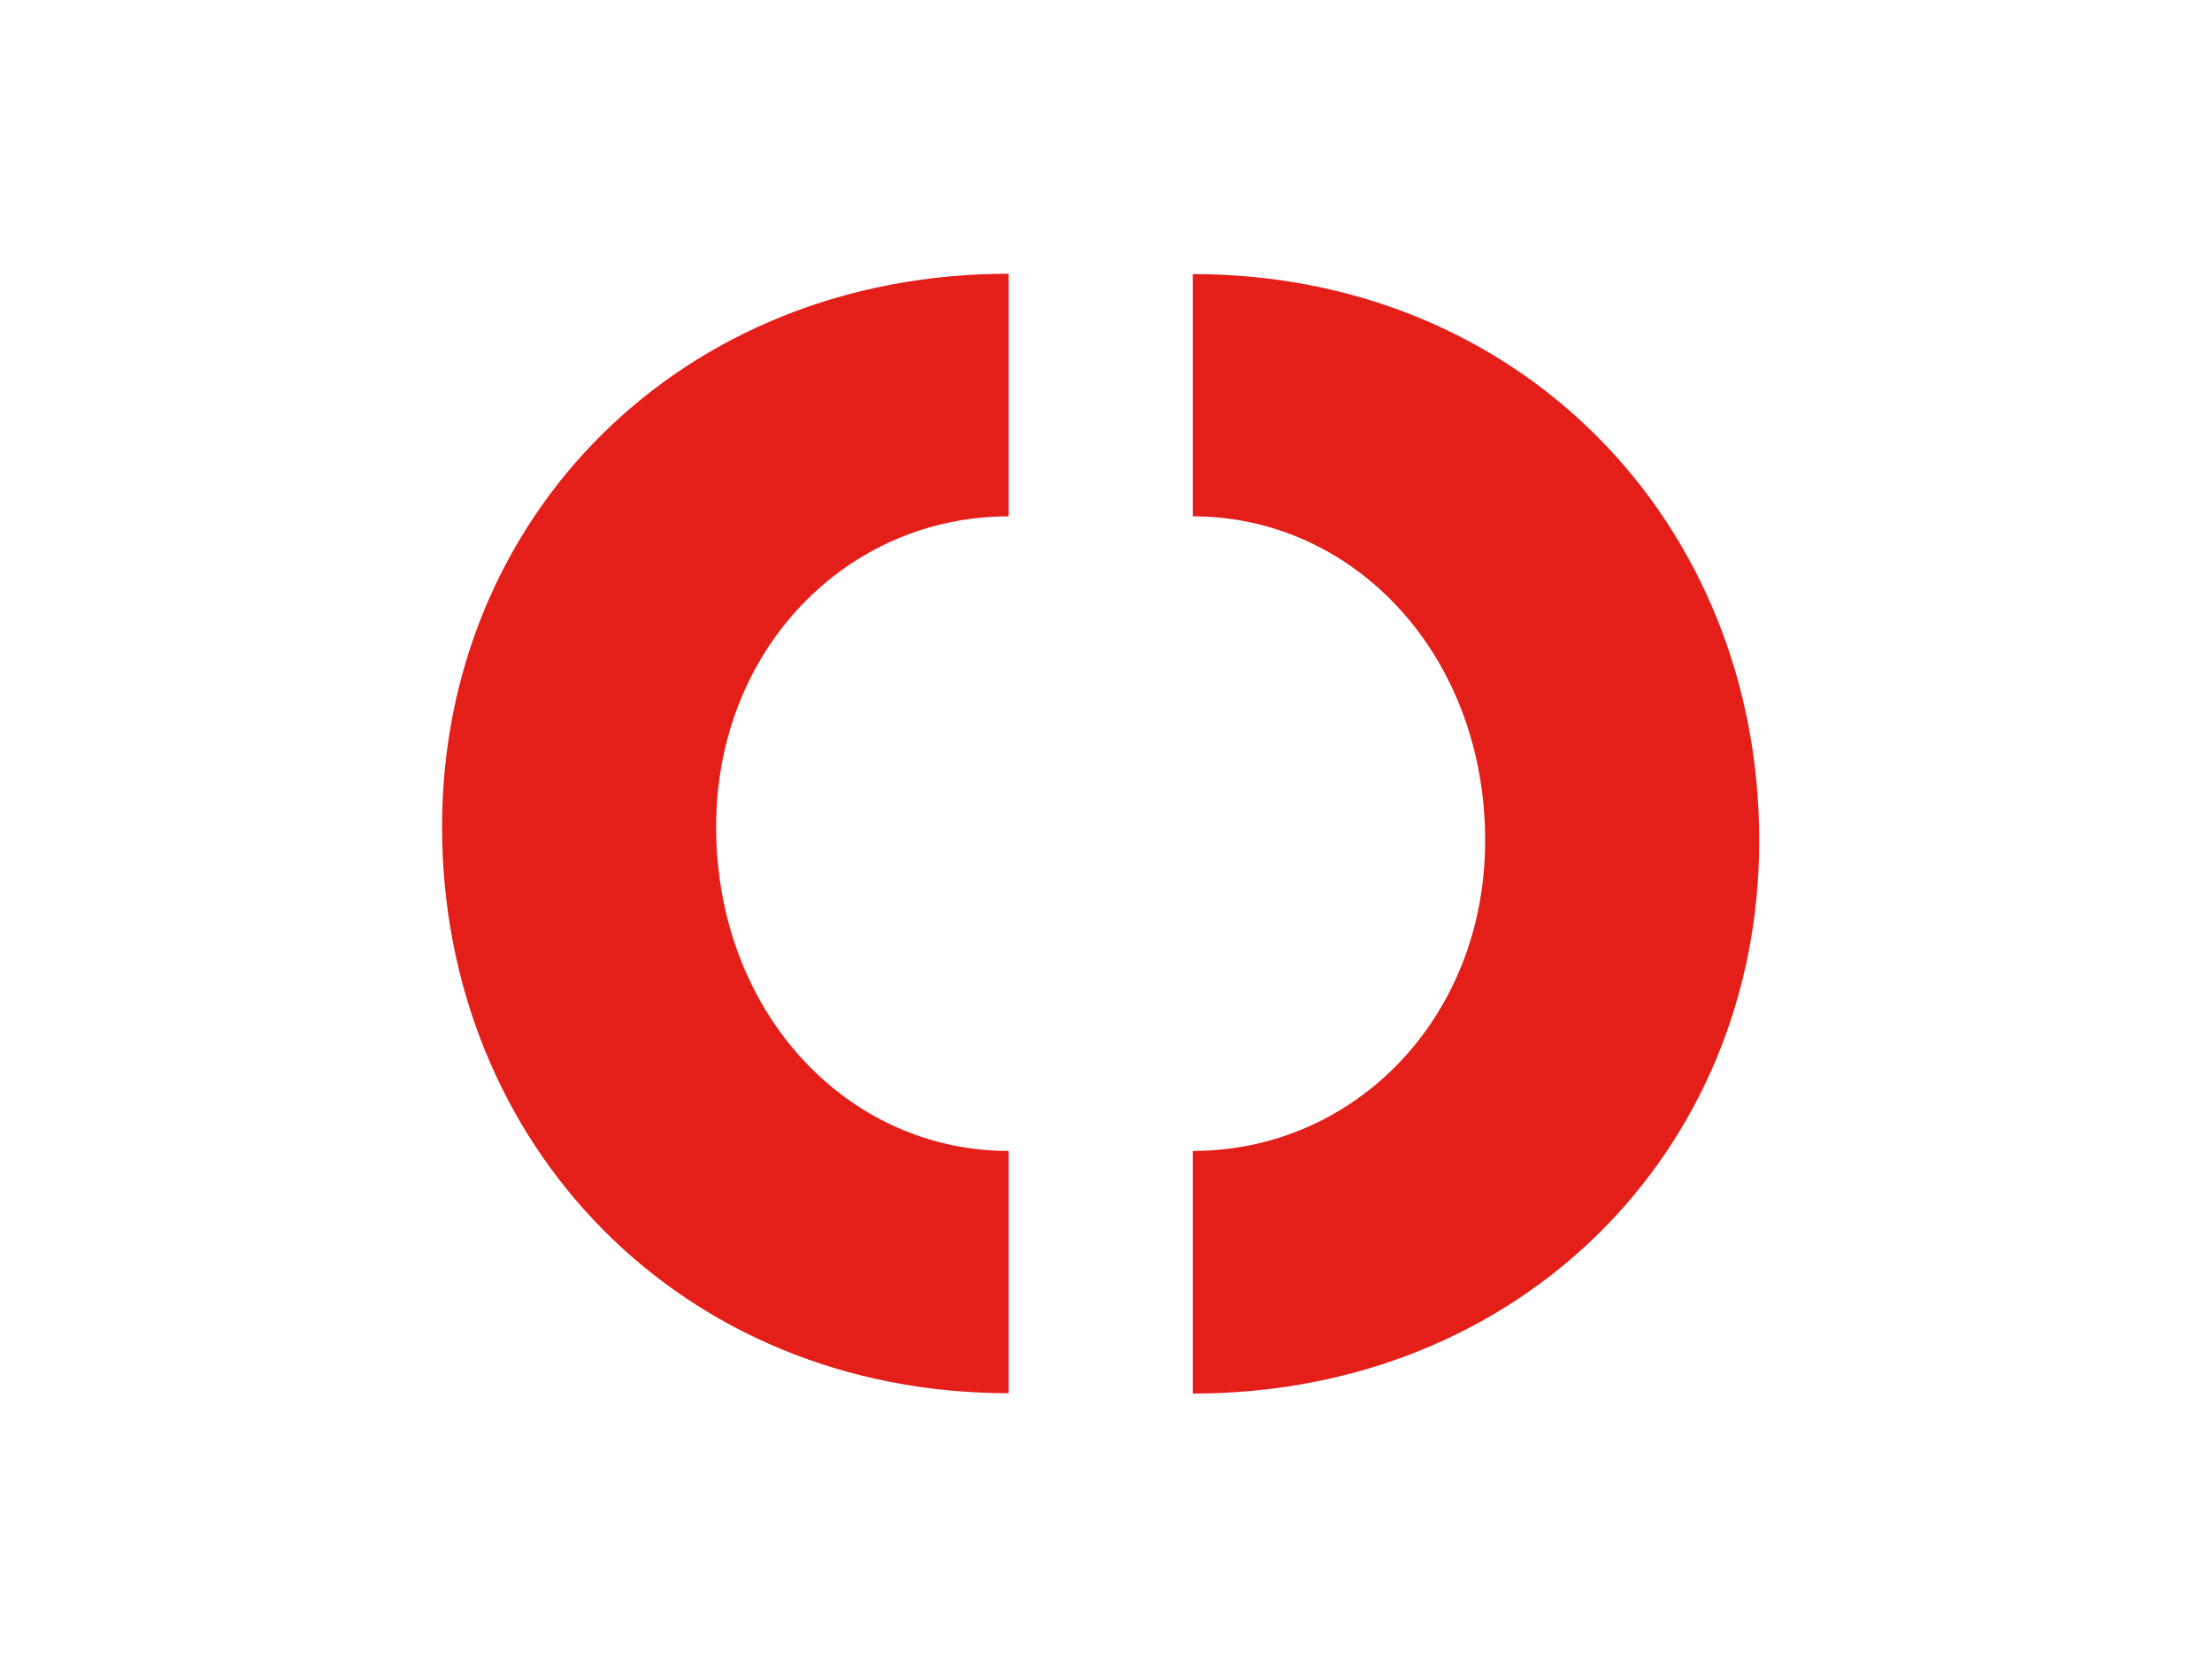 <?xml version="1.0" encoding="utf-8"?>
<!-- Generator: Adobe Illustrator 25.0.0, SVG Export Plug-In . SVG Version: 6.00 Build 0)  -->
<svg version="1.1" id="Laag_1" xmlns="http://www.w3.org/2000/svg" xmlns:xlink="http://www.w3.org/1999/xlink" x="0px" y="0px"
	 viewBox="0 0 640 480" style="enable-background:new 0 0 640 480;" xml:space="preserve">
<style type="text/css">
	.st0{clip-path:url(#SVGID_2_);fill:#E41F1A;}
</style>
<g>
	<defs>
		<rect id="SVGID_1_" x="127.9" y="79.3" width="381.1" height="323.9"/>
	</defs>
	<clipPath id="SVGID_2_">
		<use xlink:href="#SVGID_1_"  style="overflow:visible;"/>
	</clipPath>
	<path class="st0" d="M345.1,333c46.9,0,84.6-38.6,84.6-89.8c0-53.5-37.7-93.8-84.6-93.8V79.3c94.7,0,163.9,71.9,163.9,163.9
		c0,89.8-69.2,160-163.9,160V333z"/>
	<path class="st0" d="M291.8,149.4c-46.9,0-84.6,38.6-84.6,89.8c0,53.5,37.7,93.8,84.6,93.8v70.1c-94.7,0-163.9-71.9-163.9-163.9
		c0-89.8,69.2-160,163.9-160V149.4z"/>
</g>
</svg>
